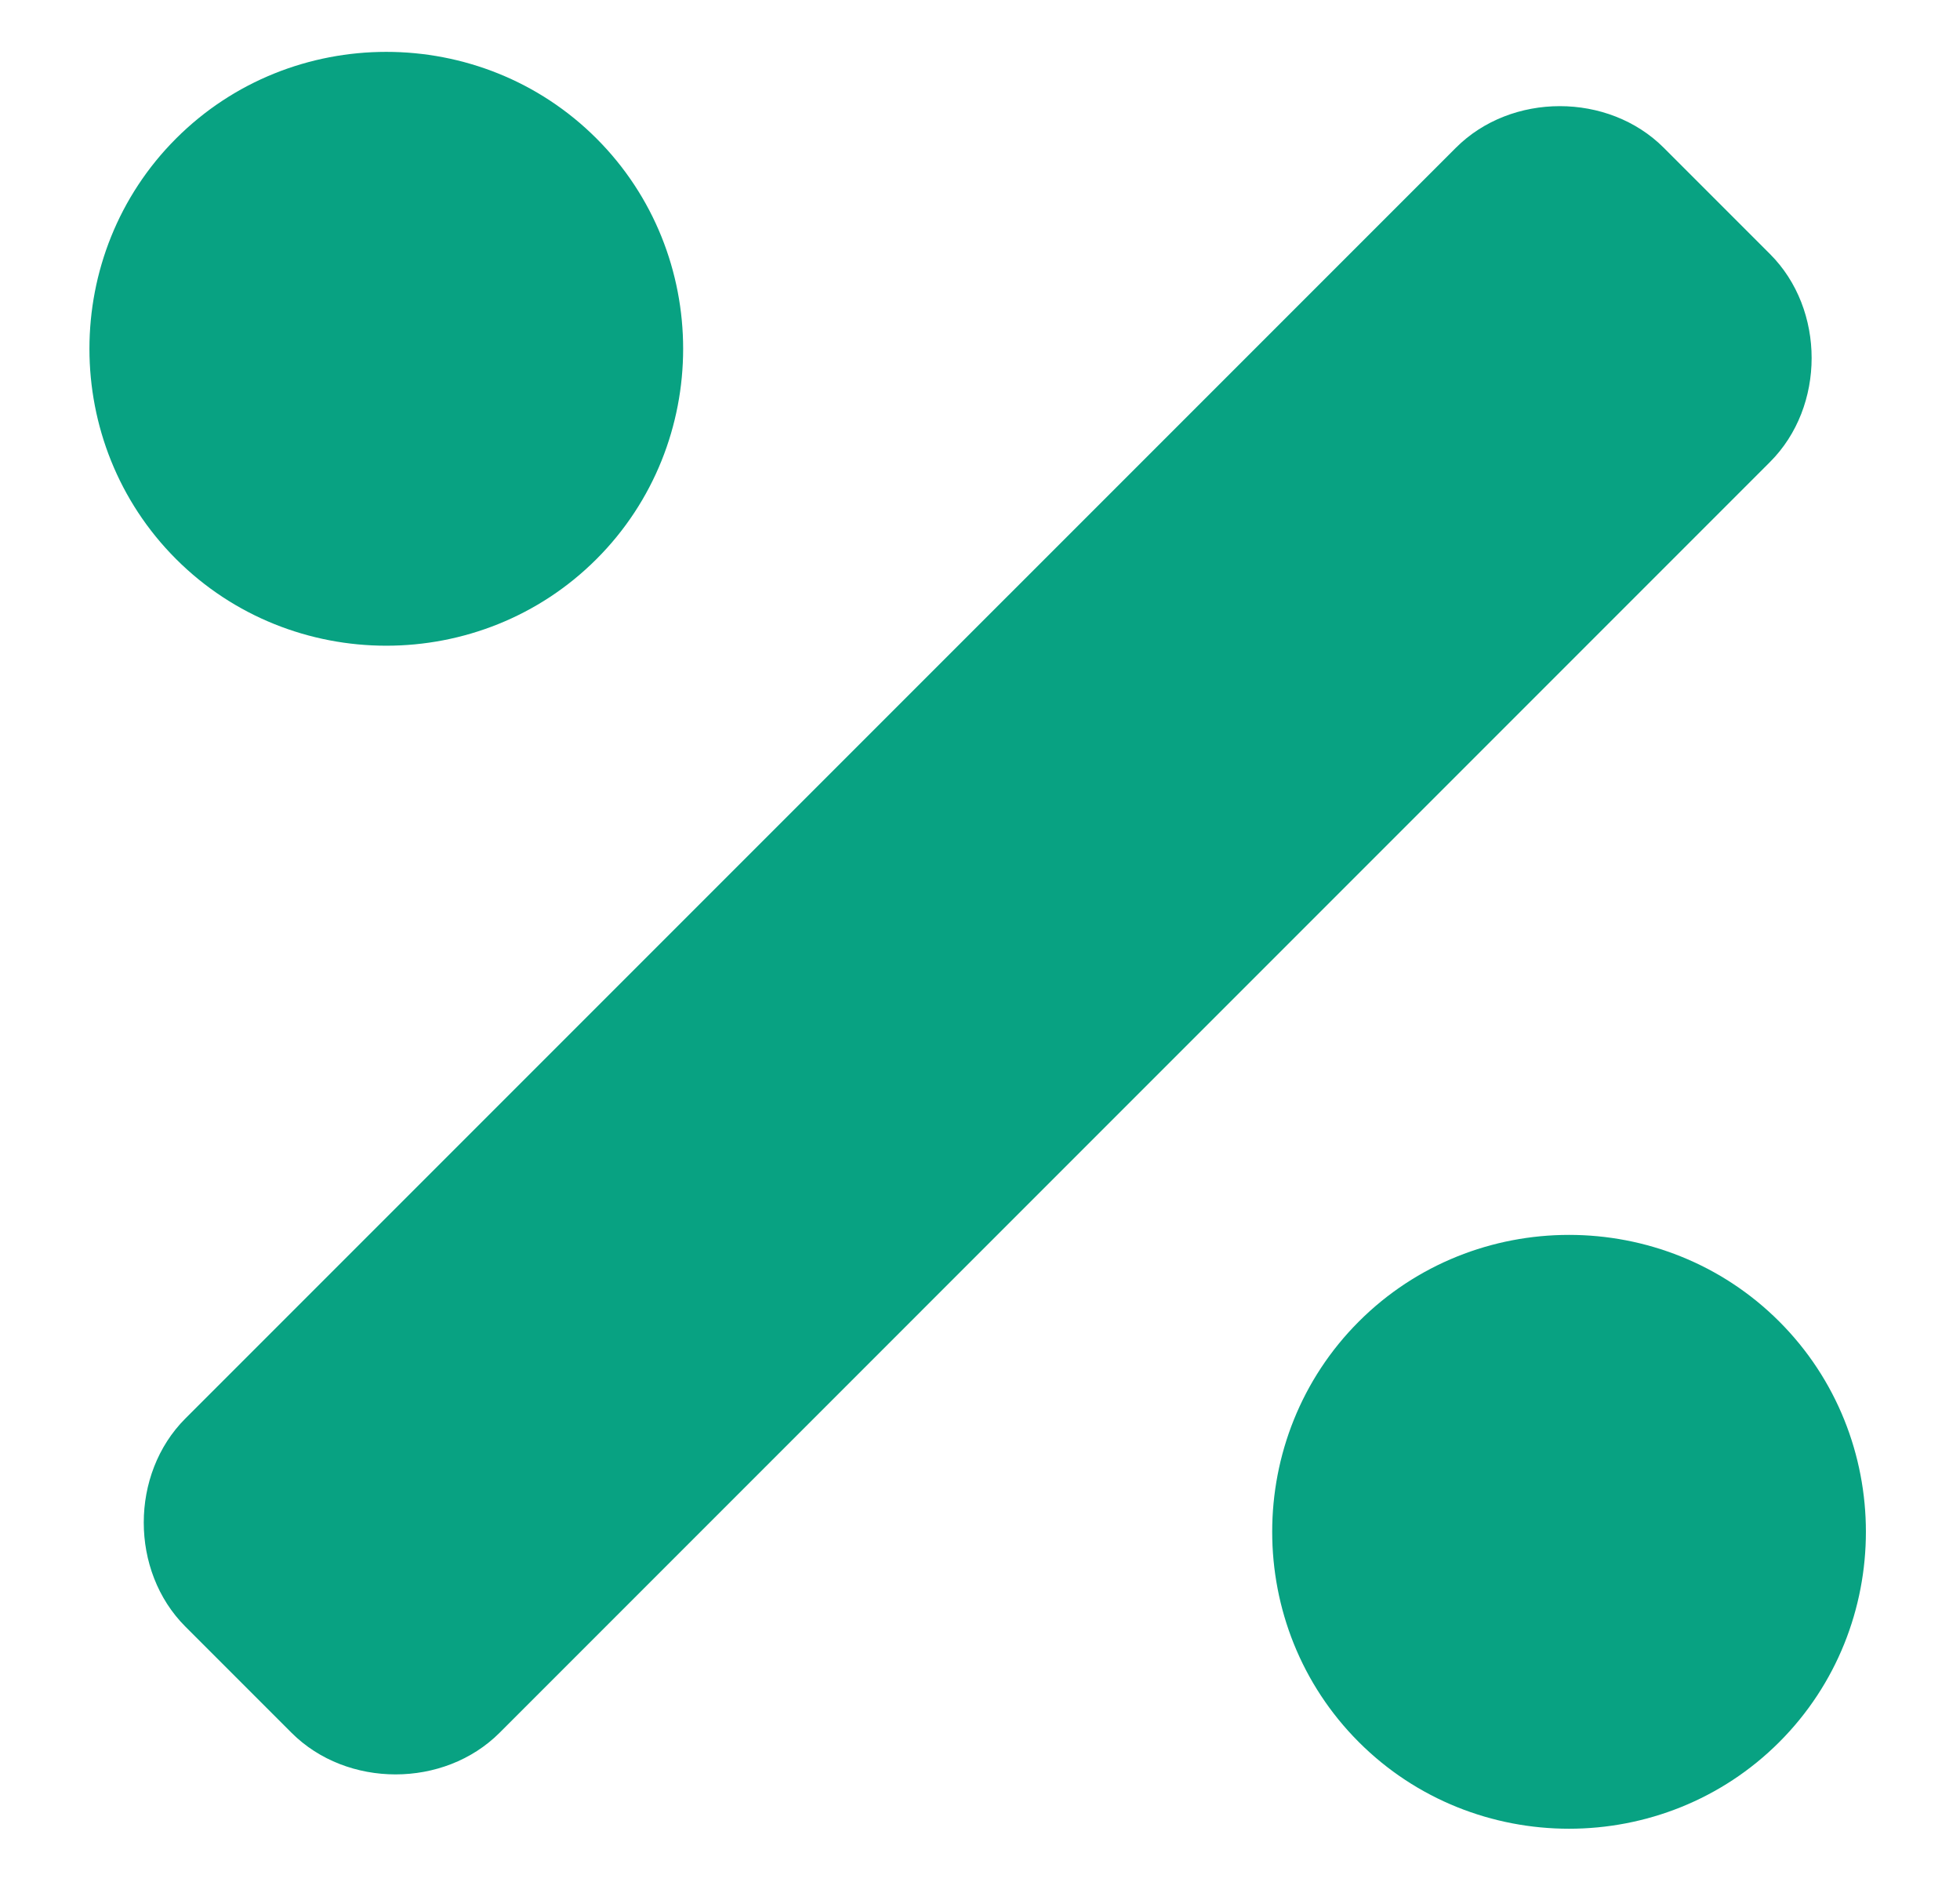<?xml version="1.0" encoding="UTF-8"?>
<svg xmlns="http://www.w3.org/2000/svg" width="29" height="28" viewBox="0 0 29 28" fill="none">
  <path d="M8.826 8.27C7.117 9.979 4.314 9.979 2.605 8.27C0.896 6.561 0.896 3.758 2.605 2.049C4.314 0.34 7.117 0.34 8.826 2.049C10.535 3.758 10.535 6.561 8.826 8.27ZM26.326 19.549C28.035 21.258 28.035 24.061 26.326 25.77C24.617 27.479 21.814 27.479 20.105 25.77C18.396 24.061 18.396 21.258 20.105 19.549C21.814 17.84 24.617 17.84 26.326 19.549ZM26.189 3.758C27.01 4.578 27.01 6.014 26.189 6.834L7.391 25.633C6.57 26.453 5.135 26.453 4.314 25.633L2.742 24.061C1.922 23.24 1.922 21.805 2.742 20.984L21.541 2.186C22.361 1.365 23.797 1.365 24.617 2.186L26.189 3.758Z" fill="#08A282"></path>
</svg>
